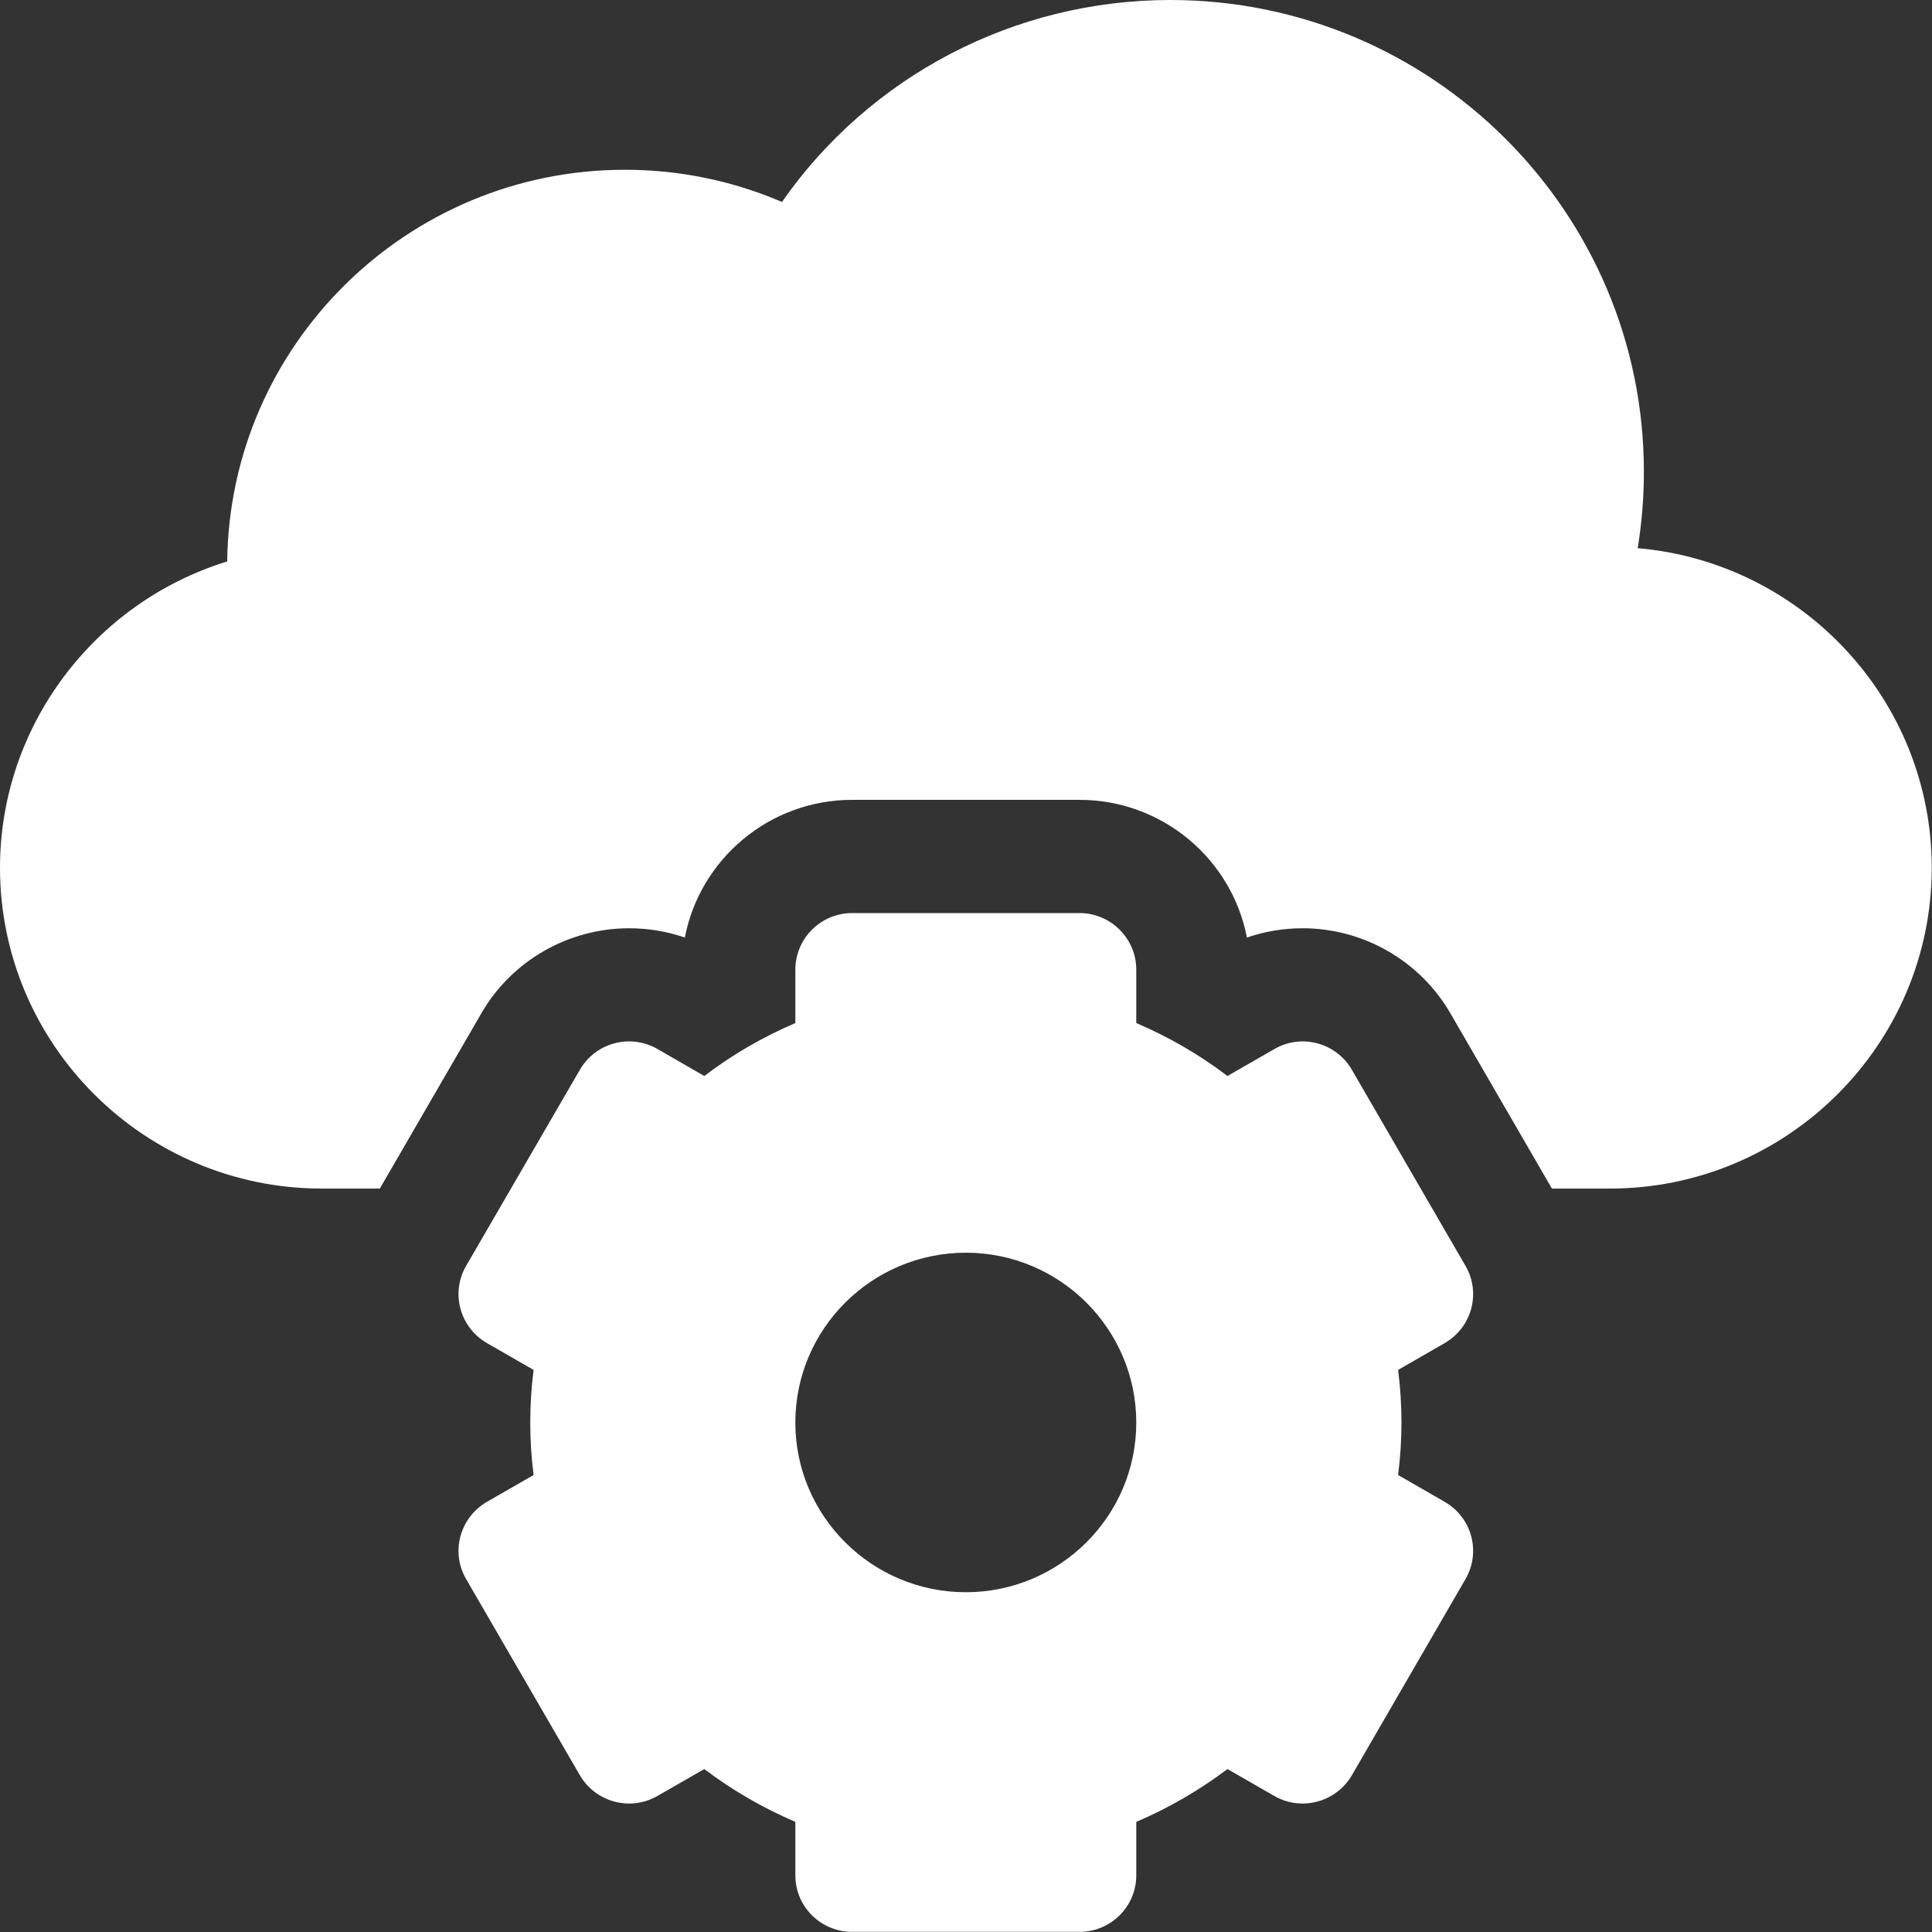 <svg 
 xmlns="http://www.w3.org/2000/svg"
 xmlns:xlink="http://www.w3.org/1999/xlink"
 viewBox="0 0 15 15"
 width="15px" height="15px">
<rect x="0" y="0" width="15" height="15" fill="#333333" stroke="none"/>
<path fill-rule="evenodd"  fill="rgb(255, 255, 255)"
 d="M14.998,6.737 C14.998,8.110 13.876,9.228 12.499,9.228 L12.049,9.228 L11.260,7.866 C11.024,7.459 10.585,7.207 10.113,7.207 C9.966,7.207 9.820,7.231 9.681,7.279 C9.564,6.671 9.026,6.210 8.381,6.210 L6.616,6.210 C5.972,6.210 5.434,6.671 5.317,7.279 C5.178,7.231 5.032,7.207 4.884,7.207 C4.413,7.207 3.973,7.459 3.738,7.866 L2.949,9.228 L2.499,9.228 C1.121,9.228 -0.000,8.110 -0.000,6.737 C-0.000,5.635 0.734,4.676 1.764,4.359 C1.783,2.679 3.161,1.318 4.852,1.318 C5.273,1.318 5.687,1.403 6.071,1.568 C6.753,0.591 7.874,-0.000 9.087,-0.000 C11.114,-0.000 12.763,1.642 12.763,3.661 C12.763,3.862 12.747,4.061 12.715,4.256 C13.992,4.366 14.998,5.437 14.998,6.737 ZM3.619,9.828 L4.502,8.306 C4.624,8.095 4.893,8.023 5.104,8.144 L5.468,8.354 C5.687,8.187 5.925,8.050 6.175,7.943 L6.175,7.529 C6.175,7.286 6.373,7.089 6.616,7.089 L8.381,7.089 C8.624,7.089 8.822,7.286 8.822,7.529 L8.822,7.943 C9.073,8.050 9.310,8.187 9.530,8.354 L9.894,8.145 C10.104,8.023 10.374,8.095 10.496,8.306 L11.378,9.828 C11.500,10.038 11.428,10.306 11.216,10.428 L10.855,10.636 C10.872,10.773 10.881,10.909 10.881,11.045 C10.881,11.179 10.872,11.315 10.855,11.452 L11.216,11.660 C11.428,11.782 11.500,12.050 11.378,12.260 L10.496,13.783 C10.374,13.992 10.104,14.065 9.894,13.944 L9.530,13.735 C9.309,13.901 9.073,14.038 8.822,14.145 L8.822,14.560 C8.822,14.803 8.624,14.999 8.381,14.999 L6.616,14.999 C6.373,14.999 6.175,14.803 6.175,14.560 L6.175,14.145 C5.925,14.038 5.688,13.901 5.468,13.735 L5.104,13.944 C4.893,14.065 4.624,13.992 4.502,13.783 L3.619,12.260 C3.497,12.050 3.570,11.782 3.781,11.660 L4.143,11.452 C4.125,11.315 4.117,11.179 4.117,11.045 C4.117,10.909 4.125,10.773 4.143,10.636 L3.781,10.428 C3.570,10.306 3.497,10.038 3.619,9.828 ZM7.499,12.362 C8.228,12.362 8.822,11.771 8.822,11.045 C8.822,10.317 8.228,9.726 7.499,9.726 C6.769,9.726 6.175,10.317 6.175,11.045 C6.175,11.771 6.769,12.362 7.499,12.362 Z"/>
</svg>